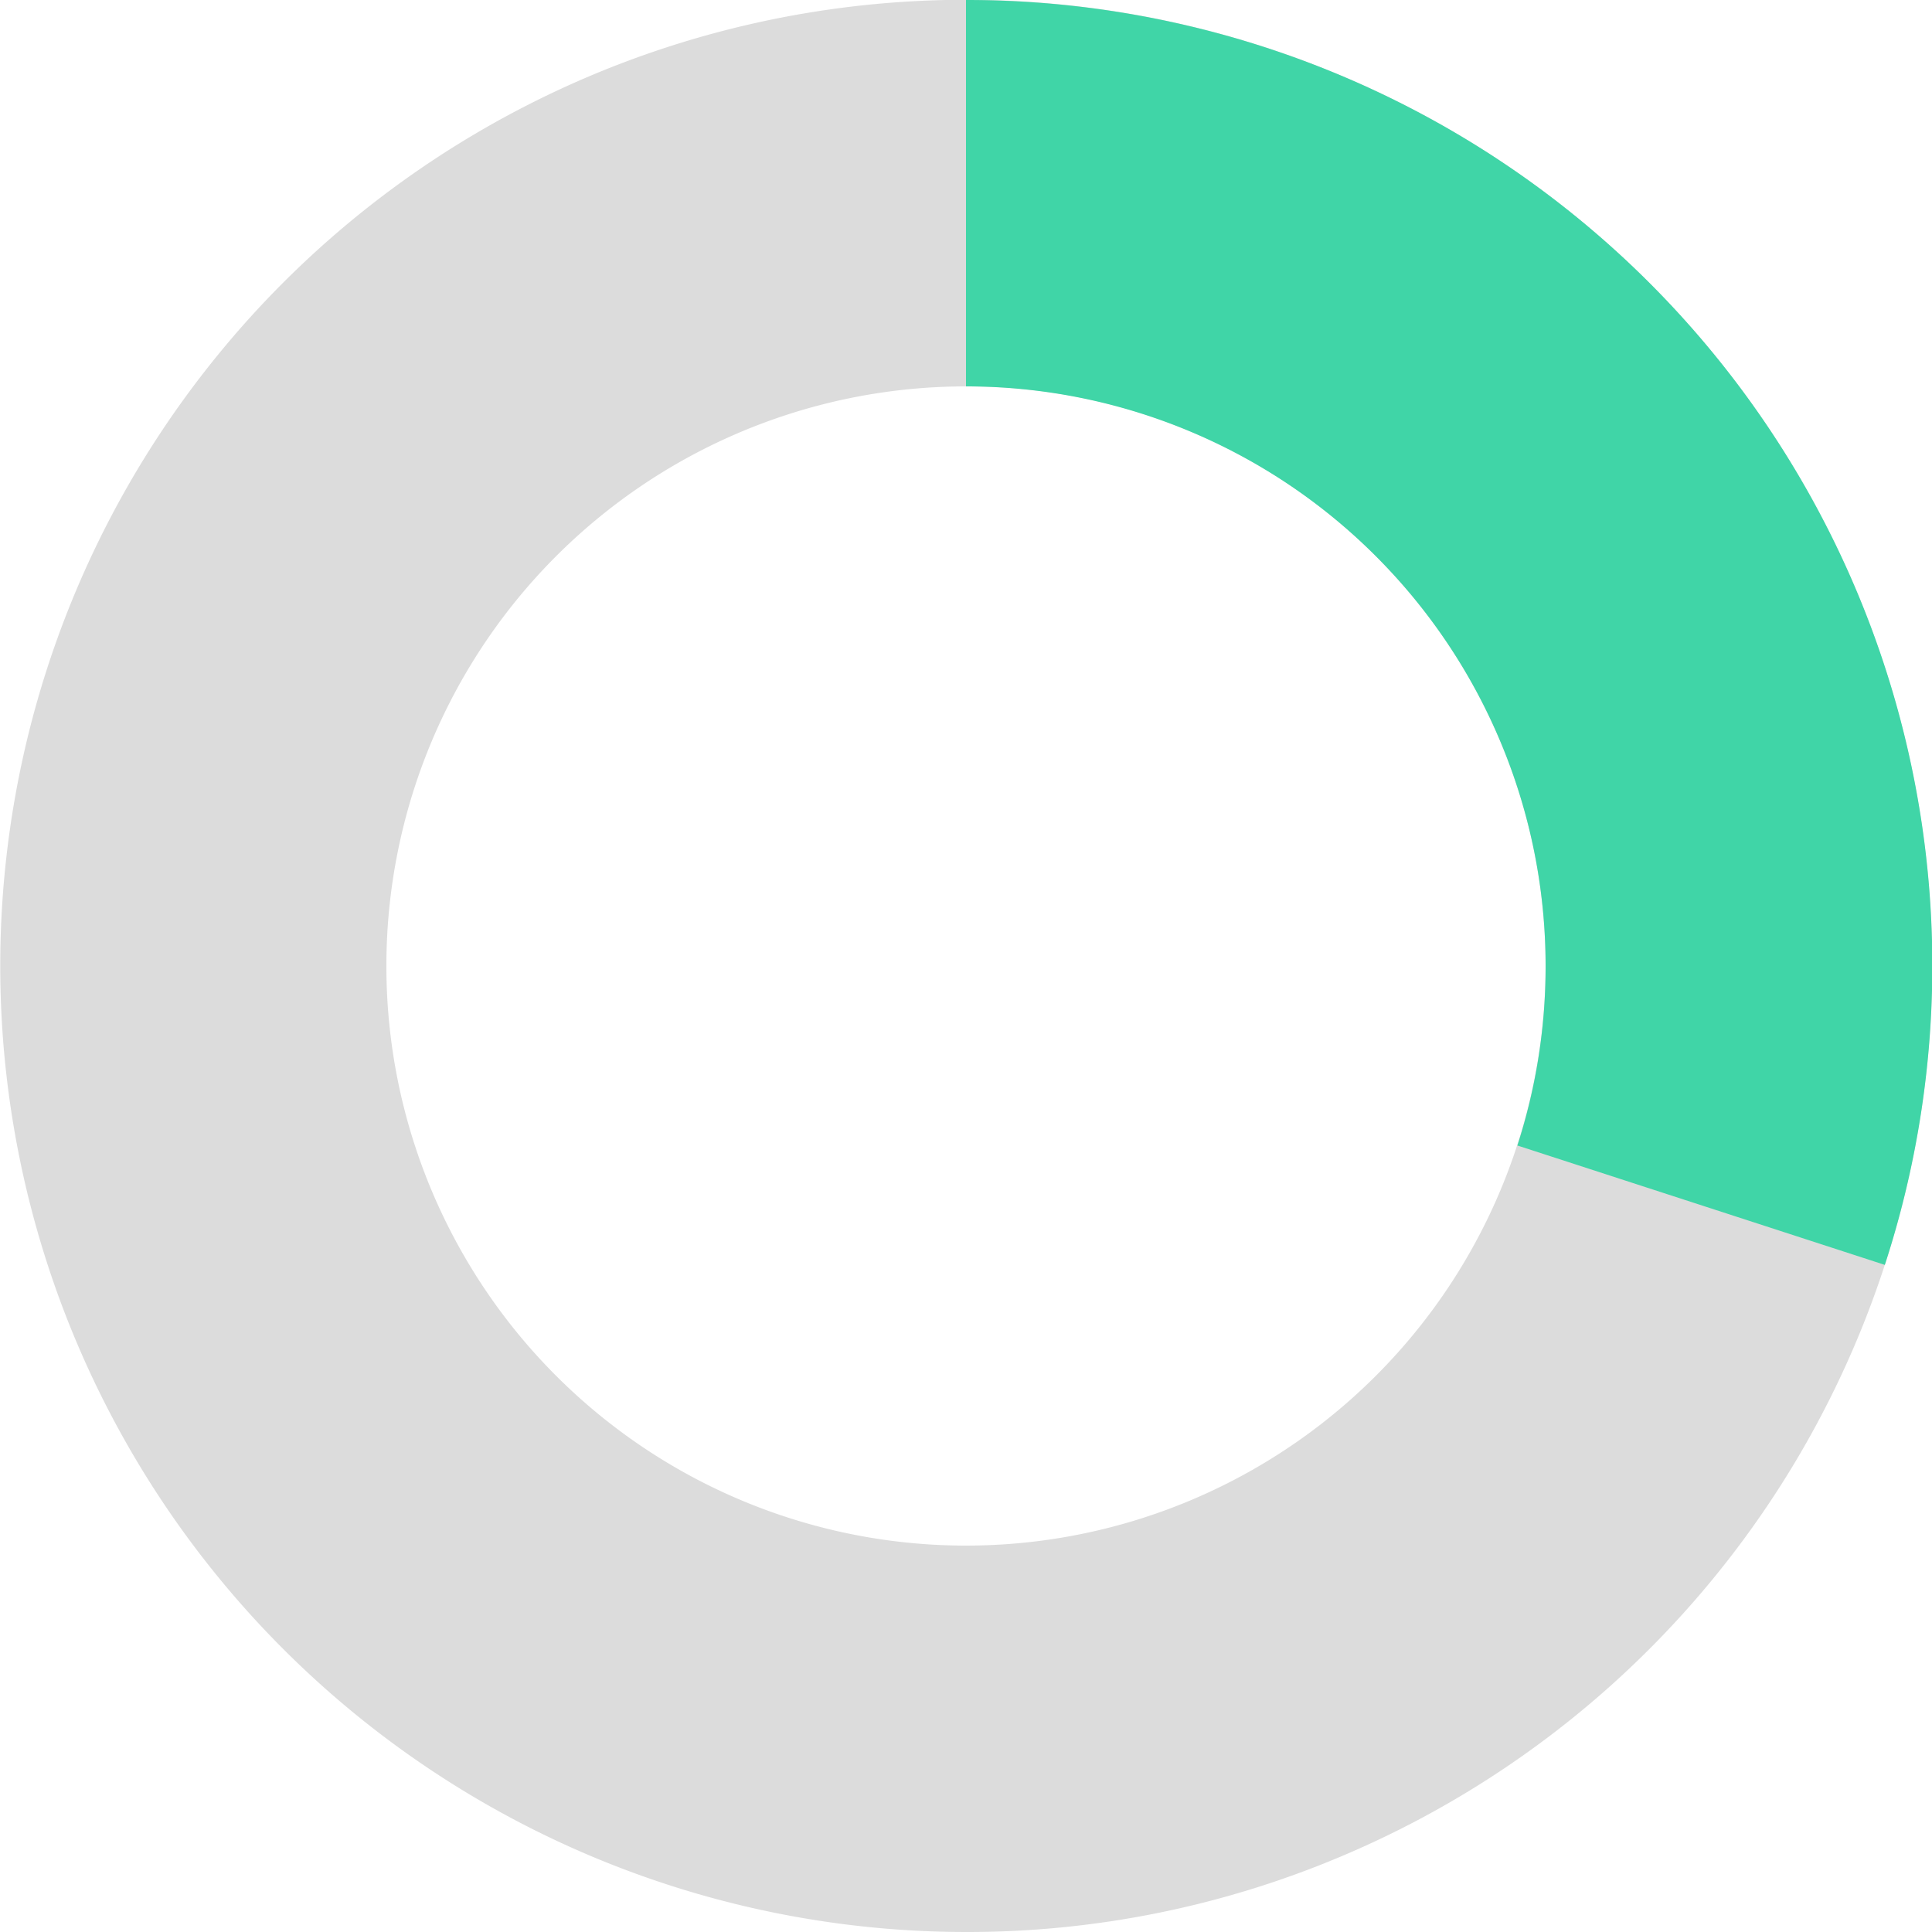 <svg id="グループ_7336" data-name="グループ 7336" xmlns="http://www.w3.org/2000/svg" xmlns:xlink="http://www.w3.org/1999/xlink" width="109" height="109" viewBox="0 0 109 109"><defs><clipPath id="clip-path"><rect id="長方形_13125" data-name="長方形 13125" width="109" height="109" fill="none"/></clipPath></defs><g id="グループ_7335" data-name="グループ 7335" clip-path="url(#clip-path)"><path id="パス_2354" data-name="パス 2354" d="M54.5,109A54.511,54.511,0,0,1,33.283,4.287,54.511,54.511,0,0,1,75.717,104.713,54.166,54.166,0,0,1,54.5,109m0-87.2a32.7,32.7,0,1,0,23.122,9.578A32.486,32.486,0,0,0,54.5,21.8" fill="#dcdcdc"/><path id="パス_2355" data-name="パス 2355" d="M532.7,54.5a32.78,32.78,0,0,1-1.592,10.127l20.731,6.736A54.487,54.487,0,0,0,500,0V21.8a32.7,32.7,0,0,1,32.7,32.7" transform="translate(-445.5)" fill="#40d5a7"/></g></svg>